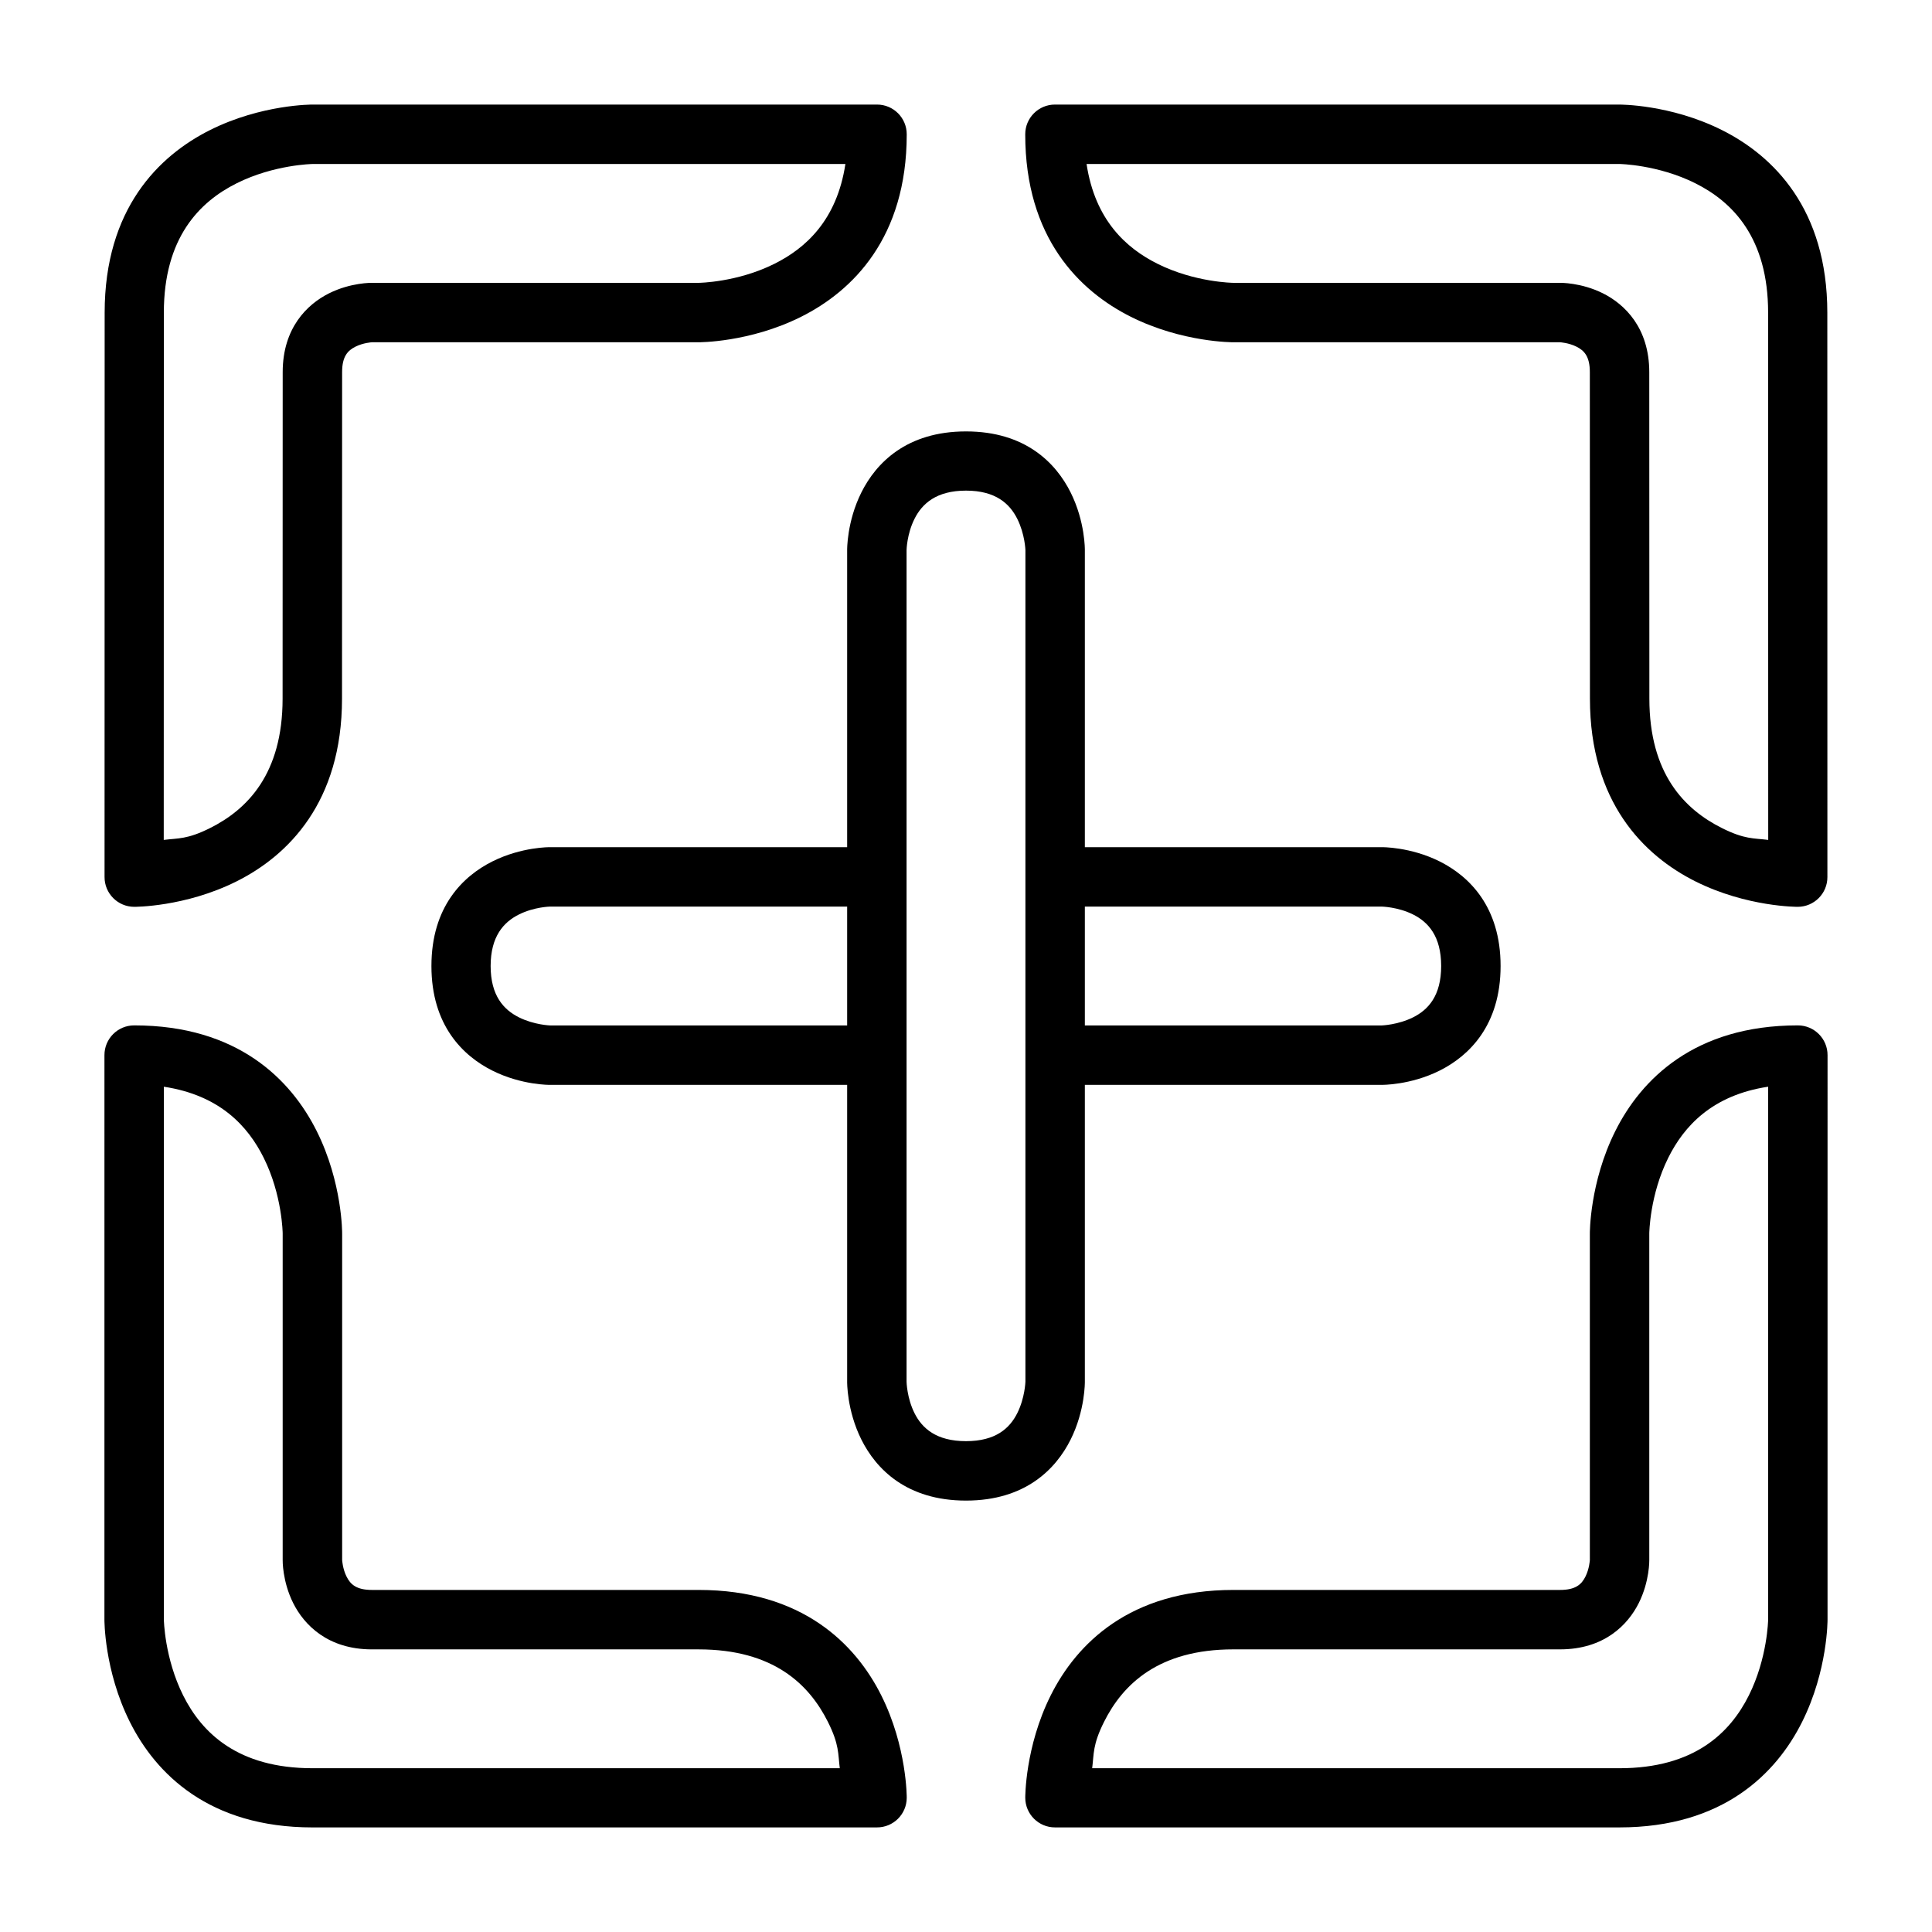 <?xml version="1.0" encoding="UTF-8"?>
<!-- Uploaded to: SVG Find, www.svgfind.com, Generator: SVG Find Mixer Tools -->
<svg fill="#000000" width="800px" height="800px" version="1.1" viewBox="144 144 512 512" xmlns="http://www.w3.org/2000/svg">
 <g>
  <path d="m423.6 171.71c-4.371-0.016-7.918 3.531-7.902 7.902 0 27.375 14.324 41.504 28.008 48.348 13.688 6.844 27.137 6.742 27.137 6.742h86.578s2.301 0.133 4.359 1.164c2.059 1.027 3.543 2.59 3.543 6.742l0.027 86.559c0.008 27.406 14.266 41.562 27.949 48.406 13.688 6.844 27.137 6.742 27.137 6.742 4.348-0.016 7.863-3.555 7.844-7.902l-0.02-149.55c-0.008-27.453-14.266-41.562-27.953-48.406-13.684-6.844-27.137-6.742-27.137-6.742zm8.352 15.746h141.22s10.176 0.148 20.105 5.113c9.93 4.965 19.289 14.488 19.293 34.285l0.027 139.73c-3.871-0.488-6.203-0.105-12.262-3.133-9.93-4.965-19.227-14.402-19.234-34.285l-0.027-86.559c-0.004-11.66-6.449-17.953-12.262-20.863-5.812-2.906-11.391-2.789-11.391-2.789h-86.578s-10.176-0.09-20.105-5.055c-8.242-4.121-16.52-11.512-18.785-26.438z"/>
  <path d="m628.32 423.64c0.016-4.371-3.531-7.918-7.902-7.902-27.375 0-41.504 14.324-48.348 28.008-6.844 13.688-6.742 27.137-6.742 27.137v86.566s-0.133 2.301-1.164 4.359c-1.027 2.059-2.59 3.543-6.742 3.543h-86.566c-27.406 0-41.562 14.266-48.406 27.949-6.844 13.688-6.742 27.137-6.742 27.137 0.016 4.348 3.555 7.863 7.902 7.844h149.56c27.453 0 41.562-14.266 48.406-27.949 6.844-13.688 6.742-27.137 6.742-27.137zm-15.746 8.352v141.21s-0.148 10.176-5.113 20.105c-4.965 9.93-14.488 19.293-34.285 19.293l-139.74-0.004c0.492-3.871 0.109-6.203 3.137-12.262 4.965-9.93 14.402-19.234 34.285-19.234h86.566c11.66 0 17.953-6.449 20.863-12.262 2.906-5.812 2.789-11.391 2.789-11.391v-86.566s0.09-10.176 5.055-20.105c4.121-8.246 11.516-16.523 26.441-18.785z"/>
  <path d="m376.39 171.71c4.371-0.016 7.918 3.531 7.902 7.902 0 27.375-14.324 41.504-28.008 48.348-13.688 6.844-27.141 6.742-27.141 6.742h-86.578s-2.301 0.133-4.359 1.164c-2.059 1.027-3.543 2.59-3.543 6.742l-0.027 86.559c-0.008 27.406-14.266 41.562-27.949 48.406-13.688 6.844-27.137 6.742-27.137 6.742-4.348-0.02-7.863-3.559-7.844-7.91l0.027-149.55c0.004-27.449 14.266-41.559 27.949-48.402 13.688-6.844 27.137-6.742 27.137-6.742zm-8.352 15.75h-141.22s-10.176 0.148-20.105 5.113c-9.93 4.965-19.289 14.488-19.293 34.285l-0.027 139.73c3.871-0.492 6.203-0.109 12.262-3.137 9.93-4.965 19.227-14.402 19.234-34.285l0.027-86.559c0.004-11.66 6.449-17.953 12.262-20.863 5.812-2.906 11.391-2.789 11.391-2.789h86.578s10.176-0.09 20.105-5.055c8.242-4.121 16.52-11.512 18.785-26.438z"/>
  <path d="m171.68 423.64c-0.016-4.371 3.531-7.918 7.902-7.902 27.375 0 41.504 14.324 48.348 28.008 6.844 13.688 6.742 27.137 6.742 27.137v86.566s0.133 2.301 1.164 4.359c1.027 2.059 2.59 3.543 6.742 3.543h86.566c27.406 0 41.562 14.266 48.406 27.949 6.844 13.688 6.742 27.137 6.742 27.137-0.016 4.348-3.555 7.863-7.902 7.844l-149.57 0.004c-27.453 0-41.562-14.266-48.406-27.949-6.844-13.688-6.742-27.137-6.742-27.137zm15.746 8.352v141.21s0.148 10.176 5.113 20.105c4.965 9.93 14.488 19.293 34.285 19.293h139.73c-0.492-3.871-0.109-6.203-3.137-12.262-4.965-9.93-14.402-19.234-34.285-19.234h-86.566c-11.66 0-17.953-6.449-20.863-12.262-2.906-5.812-2.789-11.391-2.789-11.391v-86.566s-0.09-10.176-5.055-20.105c-4.117-8.246-11.512-16.523-26.438-18.785z"/>
  <path d="m400 258.33c-15.746 0-23.828 8.375-27.719 16.156s-3.777 15.281-3.777 15.281v220.41s-0.113 7.559 3.777 15.34 11.973 16.156 27.719 16.156c15.738 0 23.828-8.375 27.719-16.156s3.777-15.34 3.777-15.34v-220.41s0.113-7.5-3.777-15.281-11.98-16.156-27.719-16.156zm0 15.691c7.867 0 11.586 3.469 13.598 7.496 2.012 4.027 2.148 8.25 2.148 8.25v220.41s-0.137 4.285-2.148 8.309c-2.012 4.027-5.731 7.438-13.598 7.438-7.875 0-11.645-3.41-13.656-7.438-2.012-4.027-2.094-8.309-2.094-8.309v-220.41s0.078-4.227 2.094-8.25c2.012-4.027 5.781-7.496 13.656-7.496z"/>
  <path d="m423.59 368.51v15.746h86.586s4.285 0.078 8.309 2.094c4.027 2.012 7.438 5.781 7.438 13.656 0 7.867-3.41 11.586-7.438 13.598-4.027 2.012-8.309 2.148-8.309 2.148h-86.586v15.746h86.586s7.559 0.113 15.34-3.777 16.156-11.977 16.156-27.719c0-15.746-8.375-23.828-16.156-27.719-7.781-3.887-15.34-3.773-15.34-3.773z"/>
  <path d="m289.77 368.51s-7.5-0.113-15.281 3.777-16.156 11.973-16.156 27.719c0 15.738 8.375 23.828 16.156 27.719s15.281 3.777 15.281 3.777h86.645v-15.75h-86.645s-4.227-0.137-8.25-2.148c-4.027-2.016-7.496-5.731-7.496-13.598 0-7.879 3.469-11.645 7.496-13.656 4.027-2.016 8.25-2.094 8.25-2.094h86.645v-15.746z"/>
 </g>
</svg>